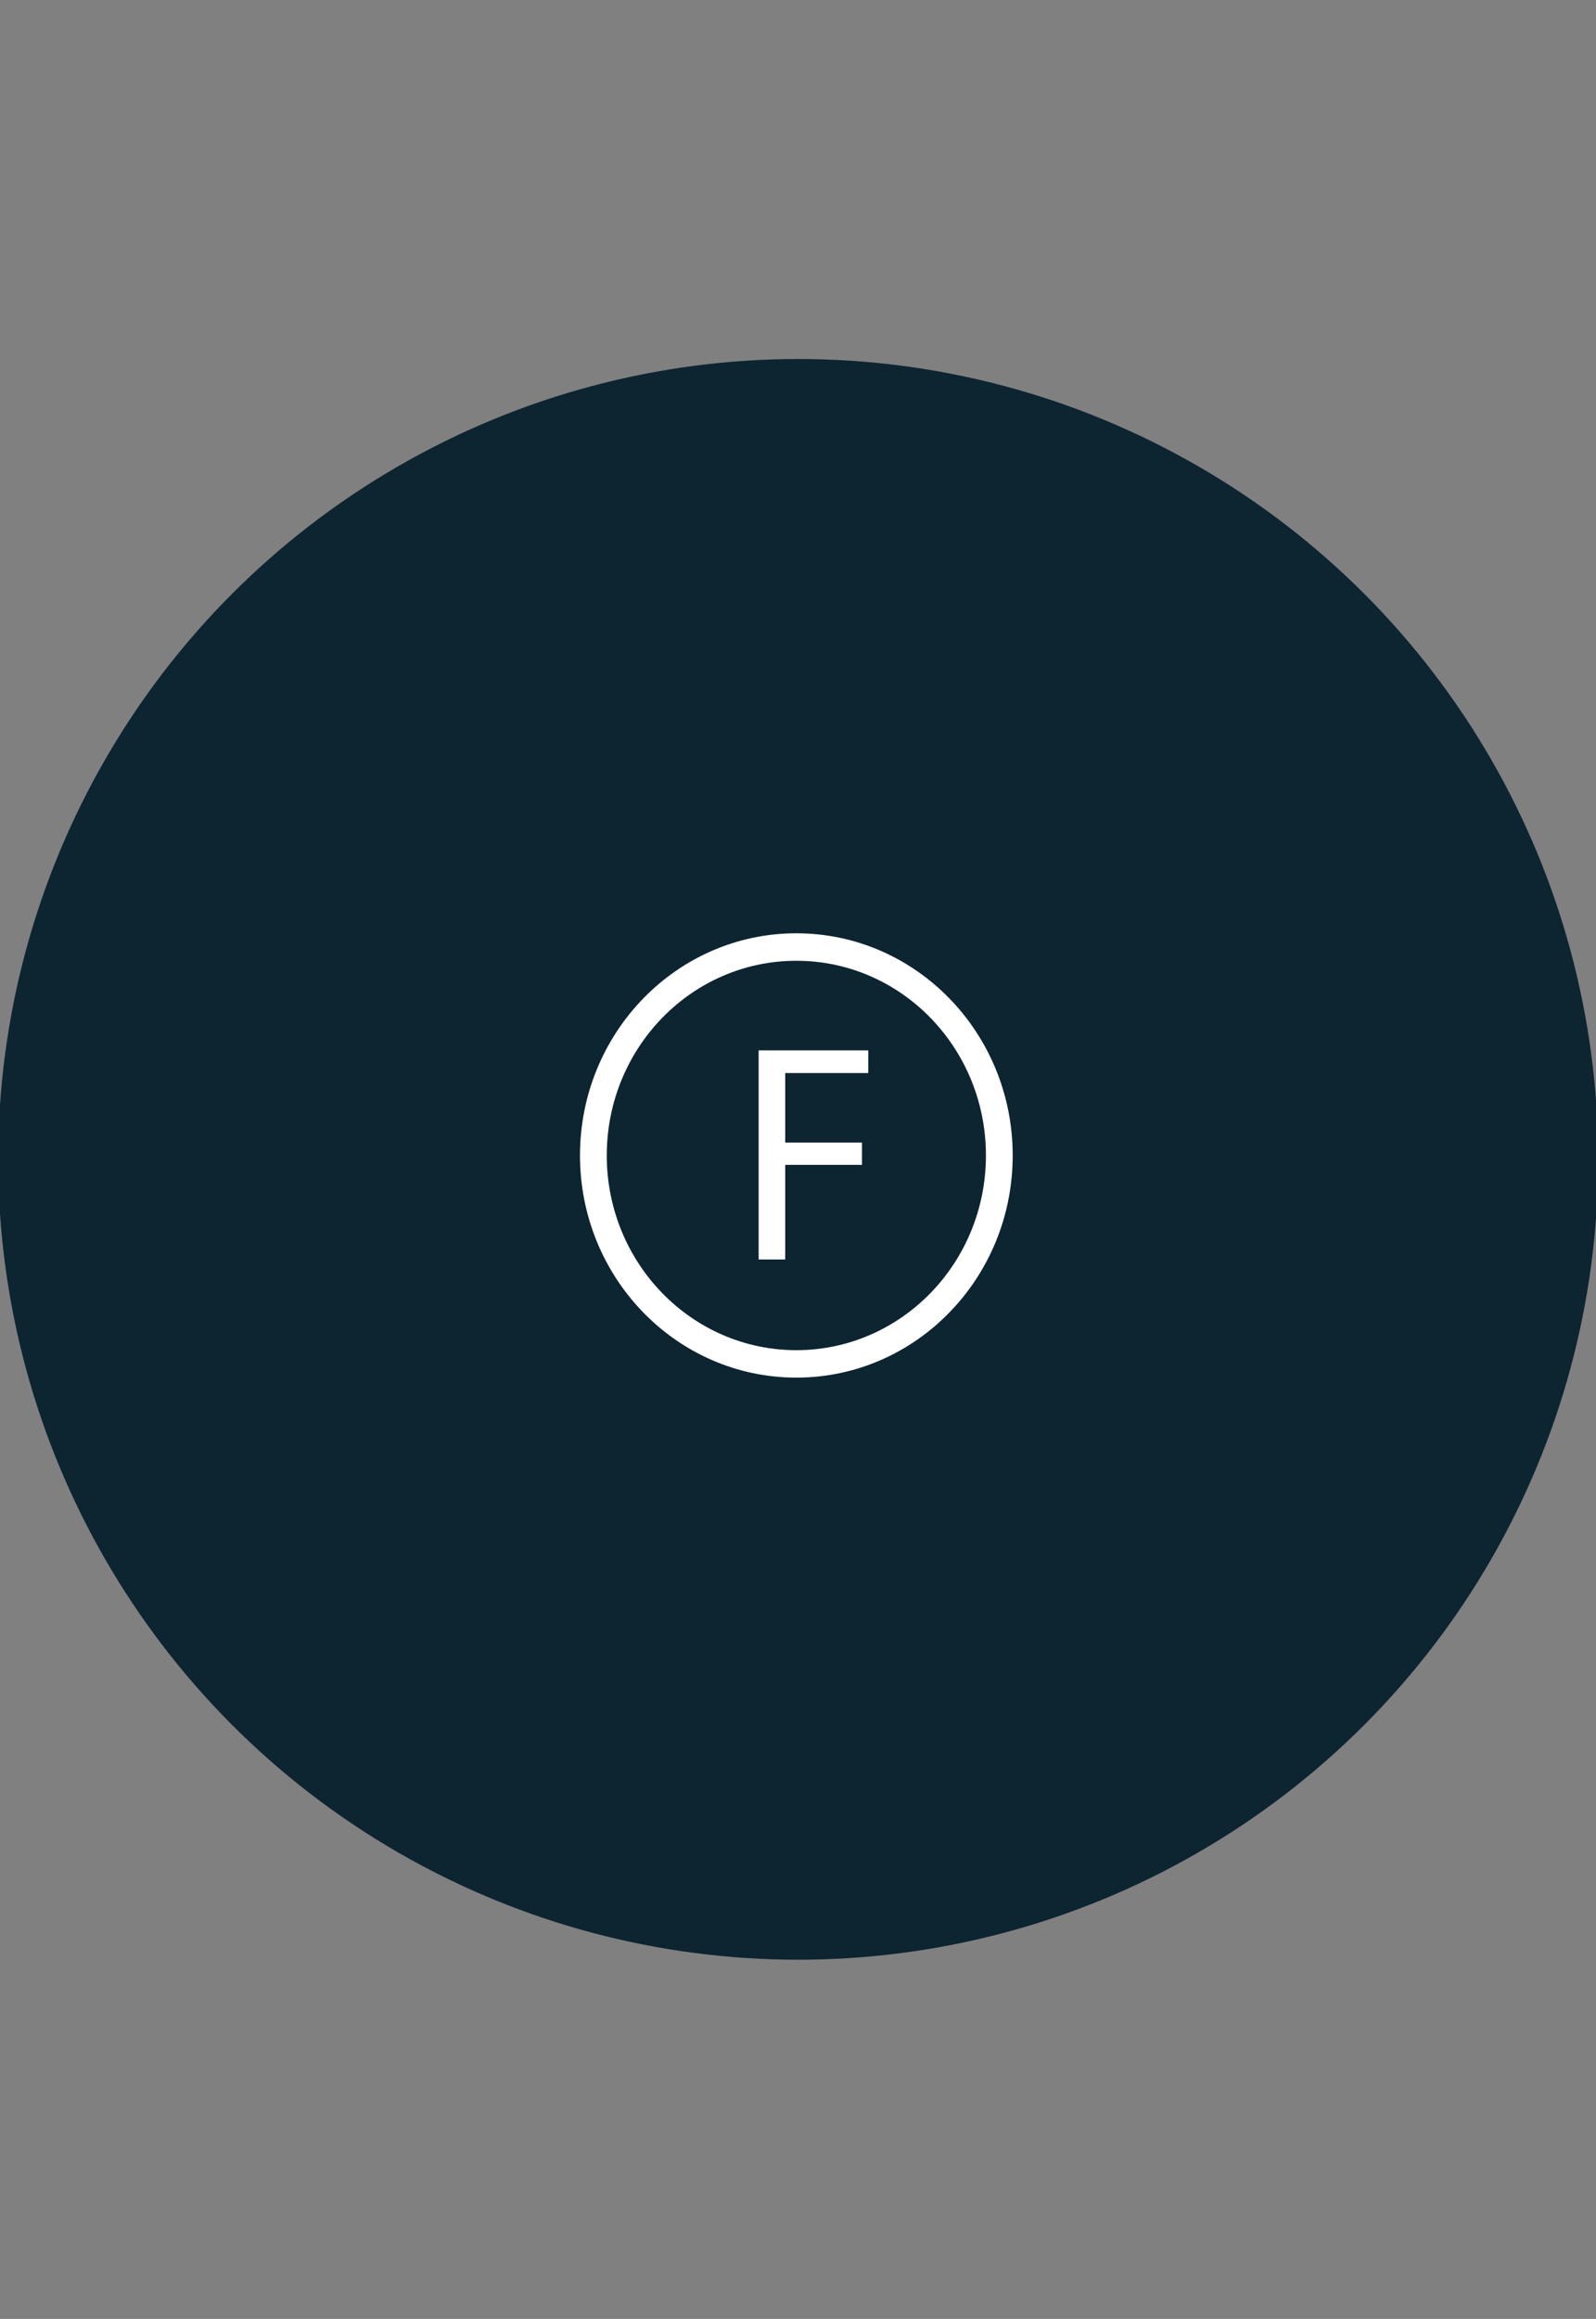 <svg xml:space="preserve" style="enable-background:new 0 0 840 1220;" viewBox="0 0 840 1220" y="0px" x="0px" xmlns:xlink="http://www.w3.org/1999/xlink" xmlns="http://www.w3.org/2000/svg" id="Layer_1" version="1.1">
<rect x="0" y="0" width="840" height="1220" fill="#808080" stroke="none"/>
<style type="text/css">
	.st0{fill:#0D2431;}
	.st1{fill-rule:evenodd;clip-rule:evenodd;fill:#FFFFFF;}
</style>
<circle r="421.06" cy="609.94" cx="420.09" class="st0"></circle>
<g>
	<path d="M419.13,491c31.45,0,59.91,13.08,80.51,34.23C520.25,546.38,533,575.6,533,607.88
		c0,32.28-12.75,61.5-33.36,82.65c-20.6,21.15-49.07,34.23-80.51,34.23c-31.44,0-59.91-13.08-80.52-34.23
		c-20.6-21.15-33.35-50.37-33.35-82.65c0-32.28,12.75-61.5,33.35-82.65C359.21,504.08,387.69,491,419.13,491L419.13,491z
		 M489.69,535.45c-18.06-18.53-43.01-29.99-70.56-29.99c-27.56,0-52.5,11.46-70.56,29.99c-18.06,18.54-29.22,44.15-29.22,72.44
		c0,28.29,11.17,53.89,29.22,72.43c18.05,18.53,43,30,70.56,30c27.55,0,52.5-11.47,70.56-30c18.06-18.54,29.22-44.14,29.22-72.43
		C518.91,579.6,507.75,553.99,489.69,535.45z" class="st1"></path>
	<polygon points="399.29,662.61 413.27,662.61 413.27,612.83 453.67,612.83 453.67,601.08 413.27,601.08 413.27,564.53 
		457,564.53 457,552.6 399.29,552.6" class="st1"></polygon>
</g>
</svg>
